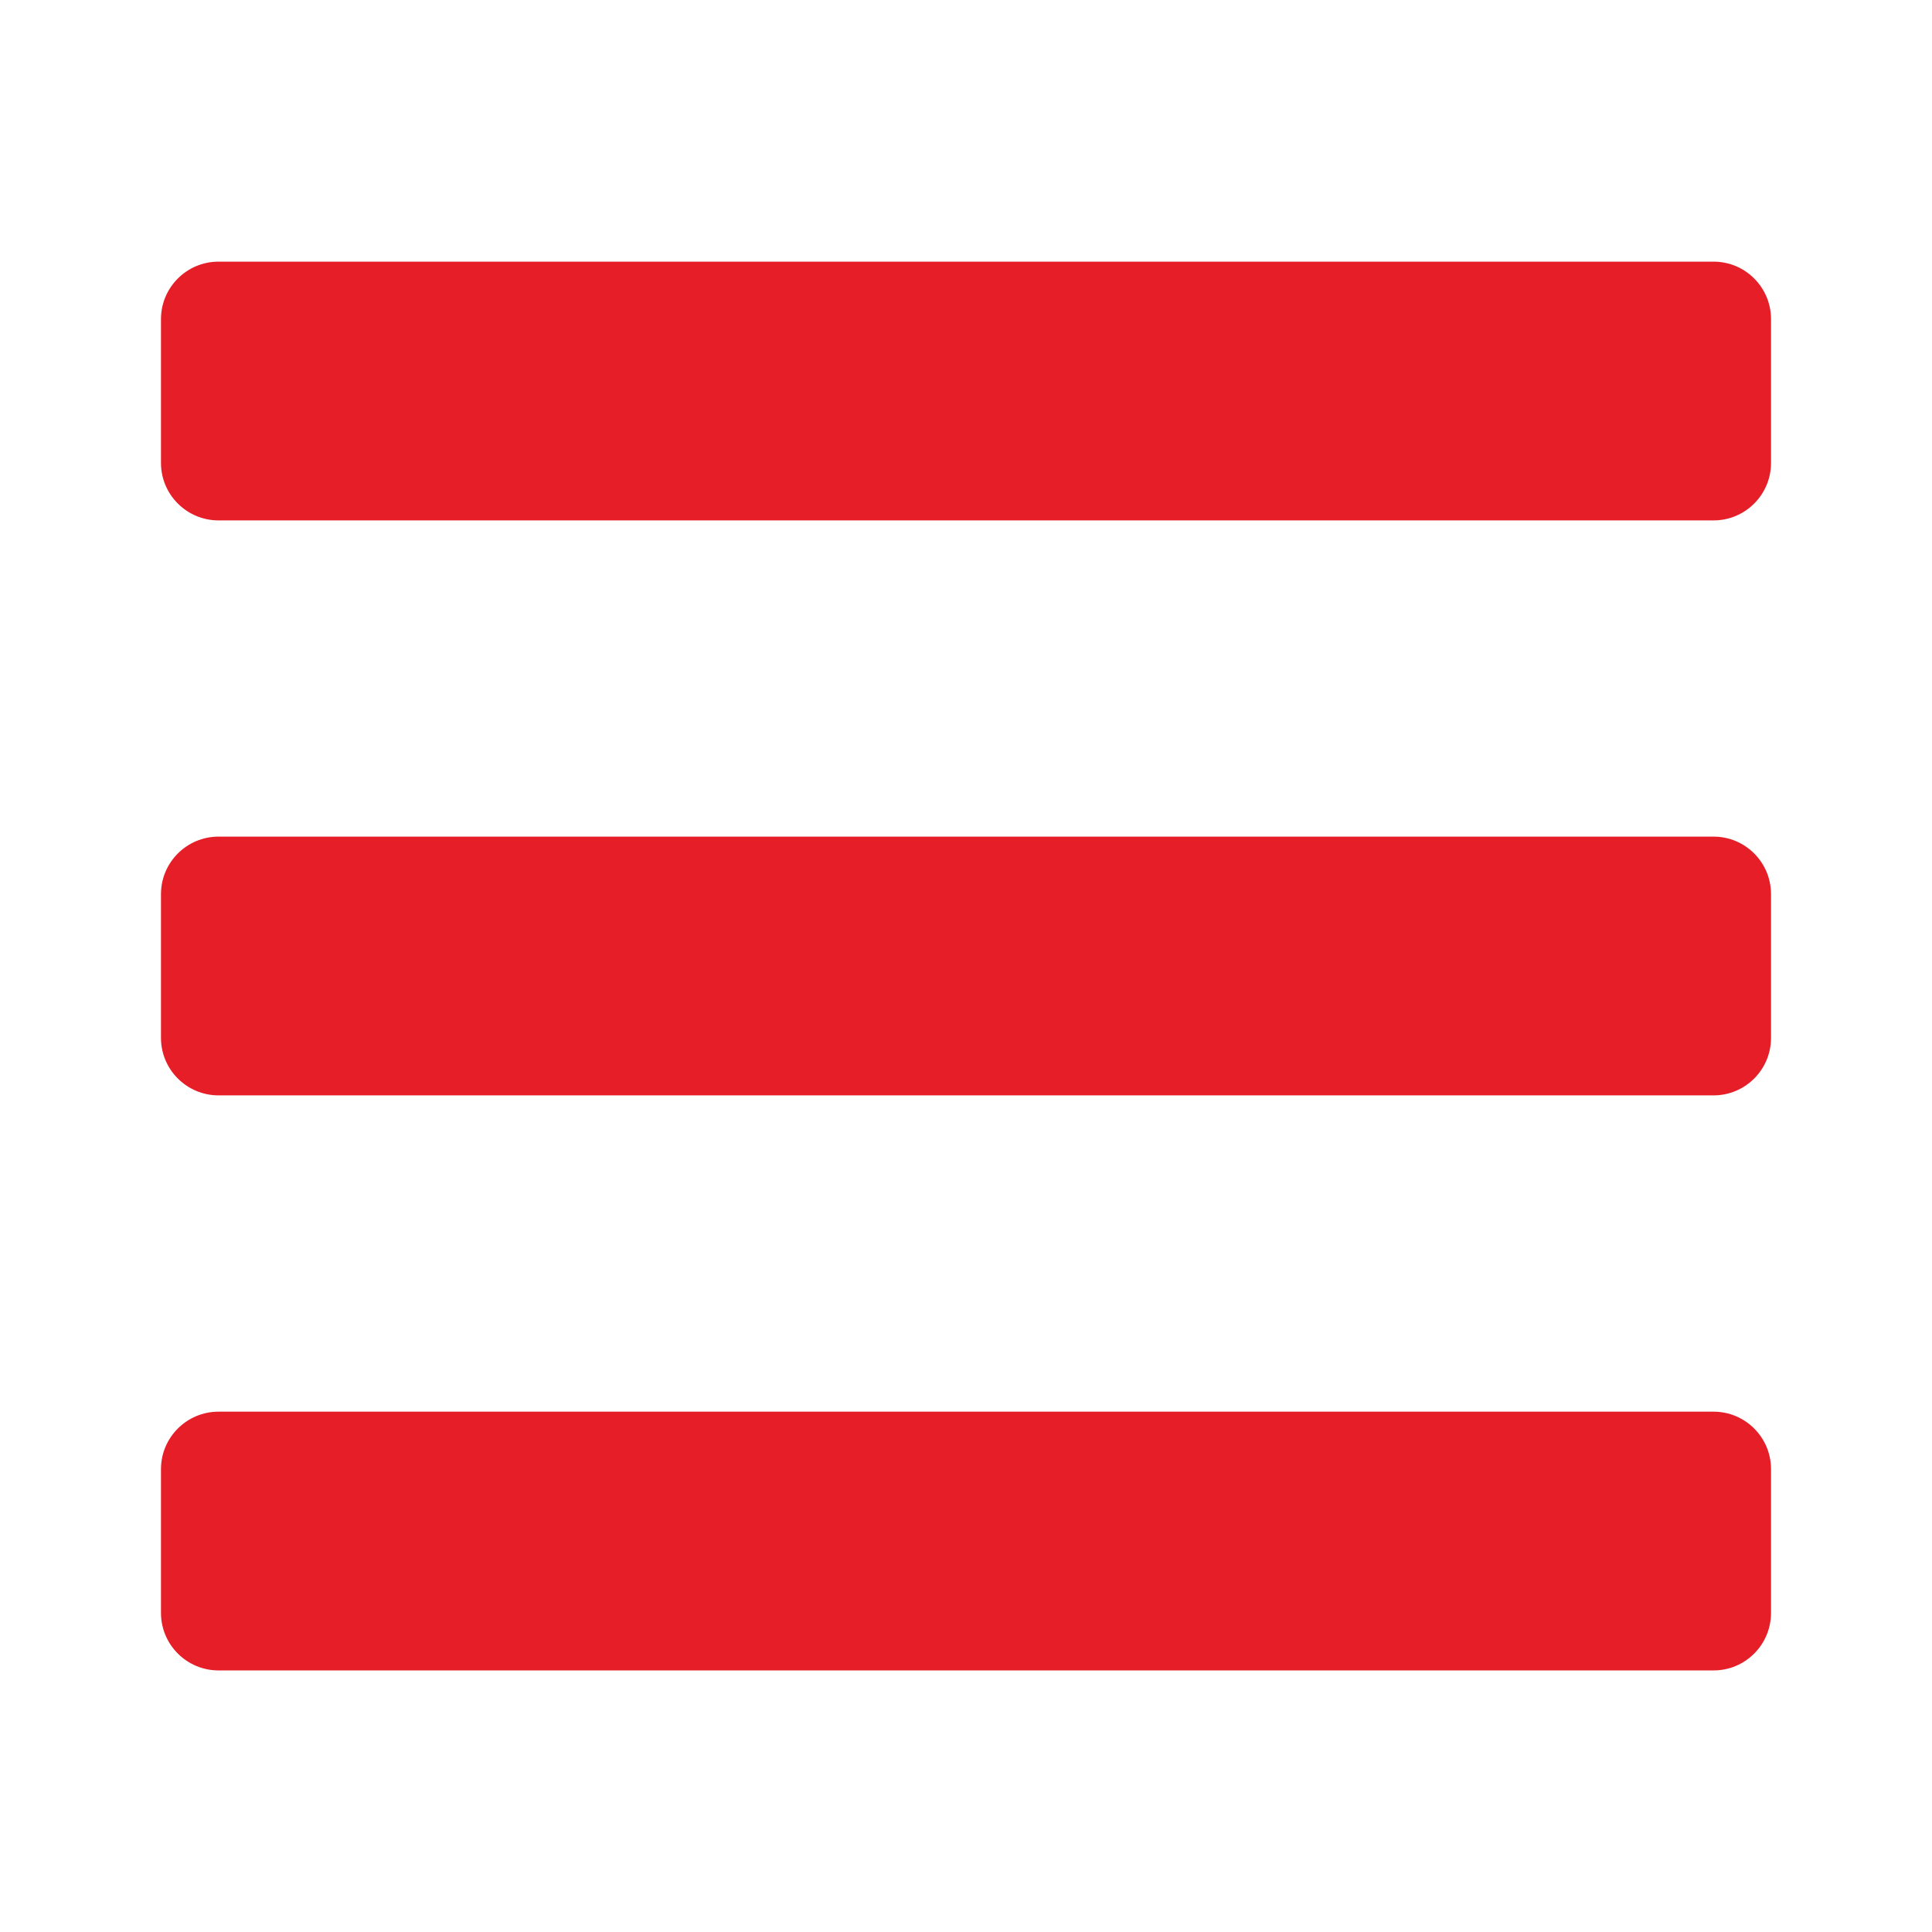<svg width="28" height="28" viewBox="0 0 28 28" fill="none" xmlns="http://www.w3.org/2000/svg">
<path d="M3.167 7.542H24.834C25.294 7.542 25.667 7.169 25.667 6.709V4.625C25.667 4.165 25.294 3.792 24.834 3.792H3.167C2.707 3.792 2.333 4.165 2.333 4.625V6.709C2.333 7.169 2.707 7.542 3.167 7.542ZM3.167 15.875H24.834C25.294 15.875 25.667 15.502 25.667 15.042V12.959C25.667 12.498 25.294 12.125 24.834 12.125H3.167C2.707 12.125 2.333 12.498 2.333 12.959V15.042C2.333 15.502 2.707 15.875 3.167 15.875ZM3.167 24.209H24.834C25.294 24.209 25.667 23.836 25.667 23.375V21.292C25.667 20.832 25.294 20.459 24.834 20.459H3.167C2.707 20.459 2.333 20.832 2.333 21.292V23.375C2.333 23.836 2.707 24.209 3.167 24.209Z" fill="#E61E28"/>
</svg>
